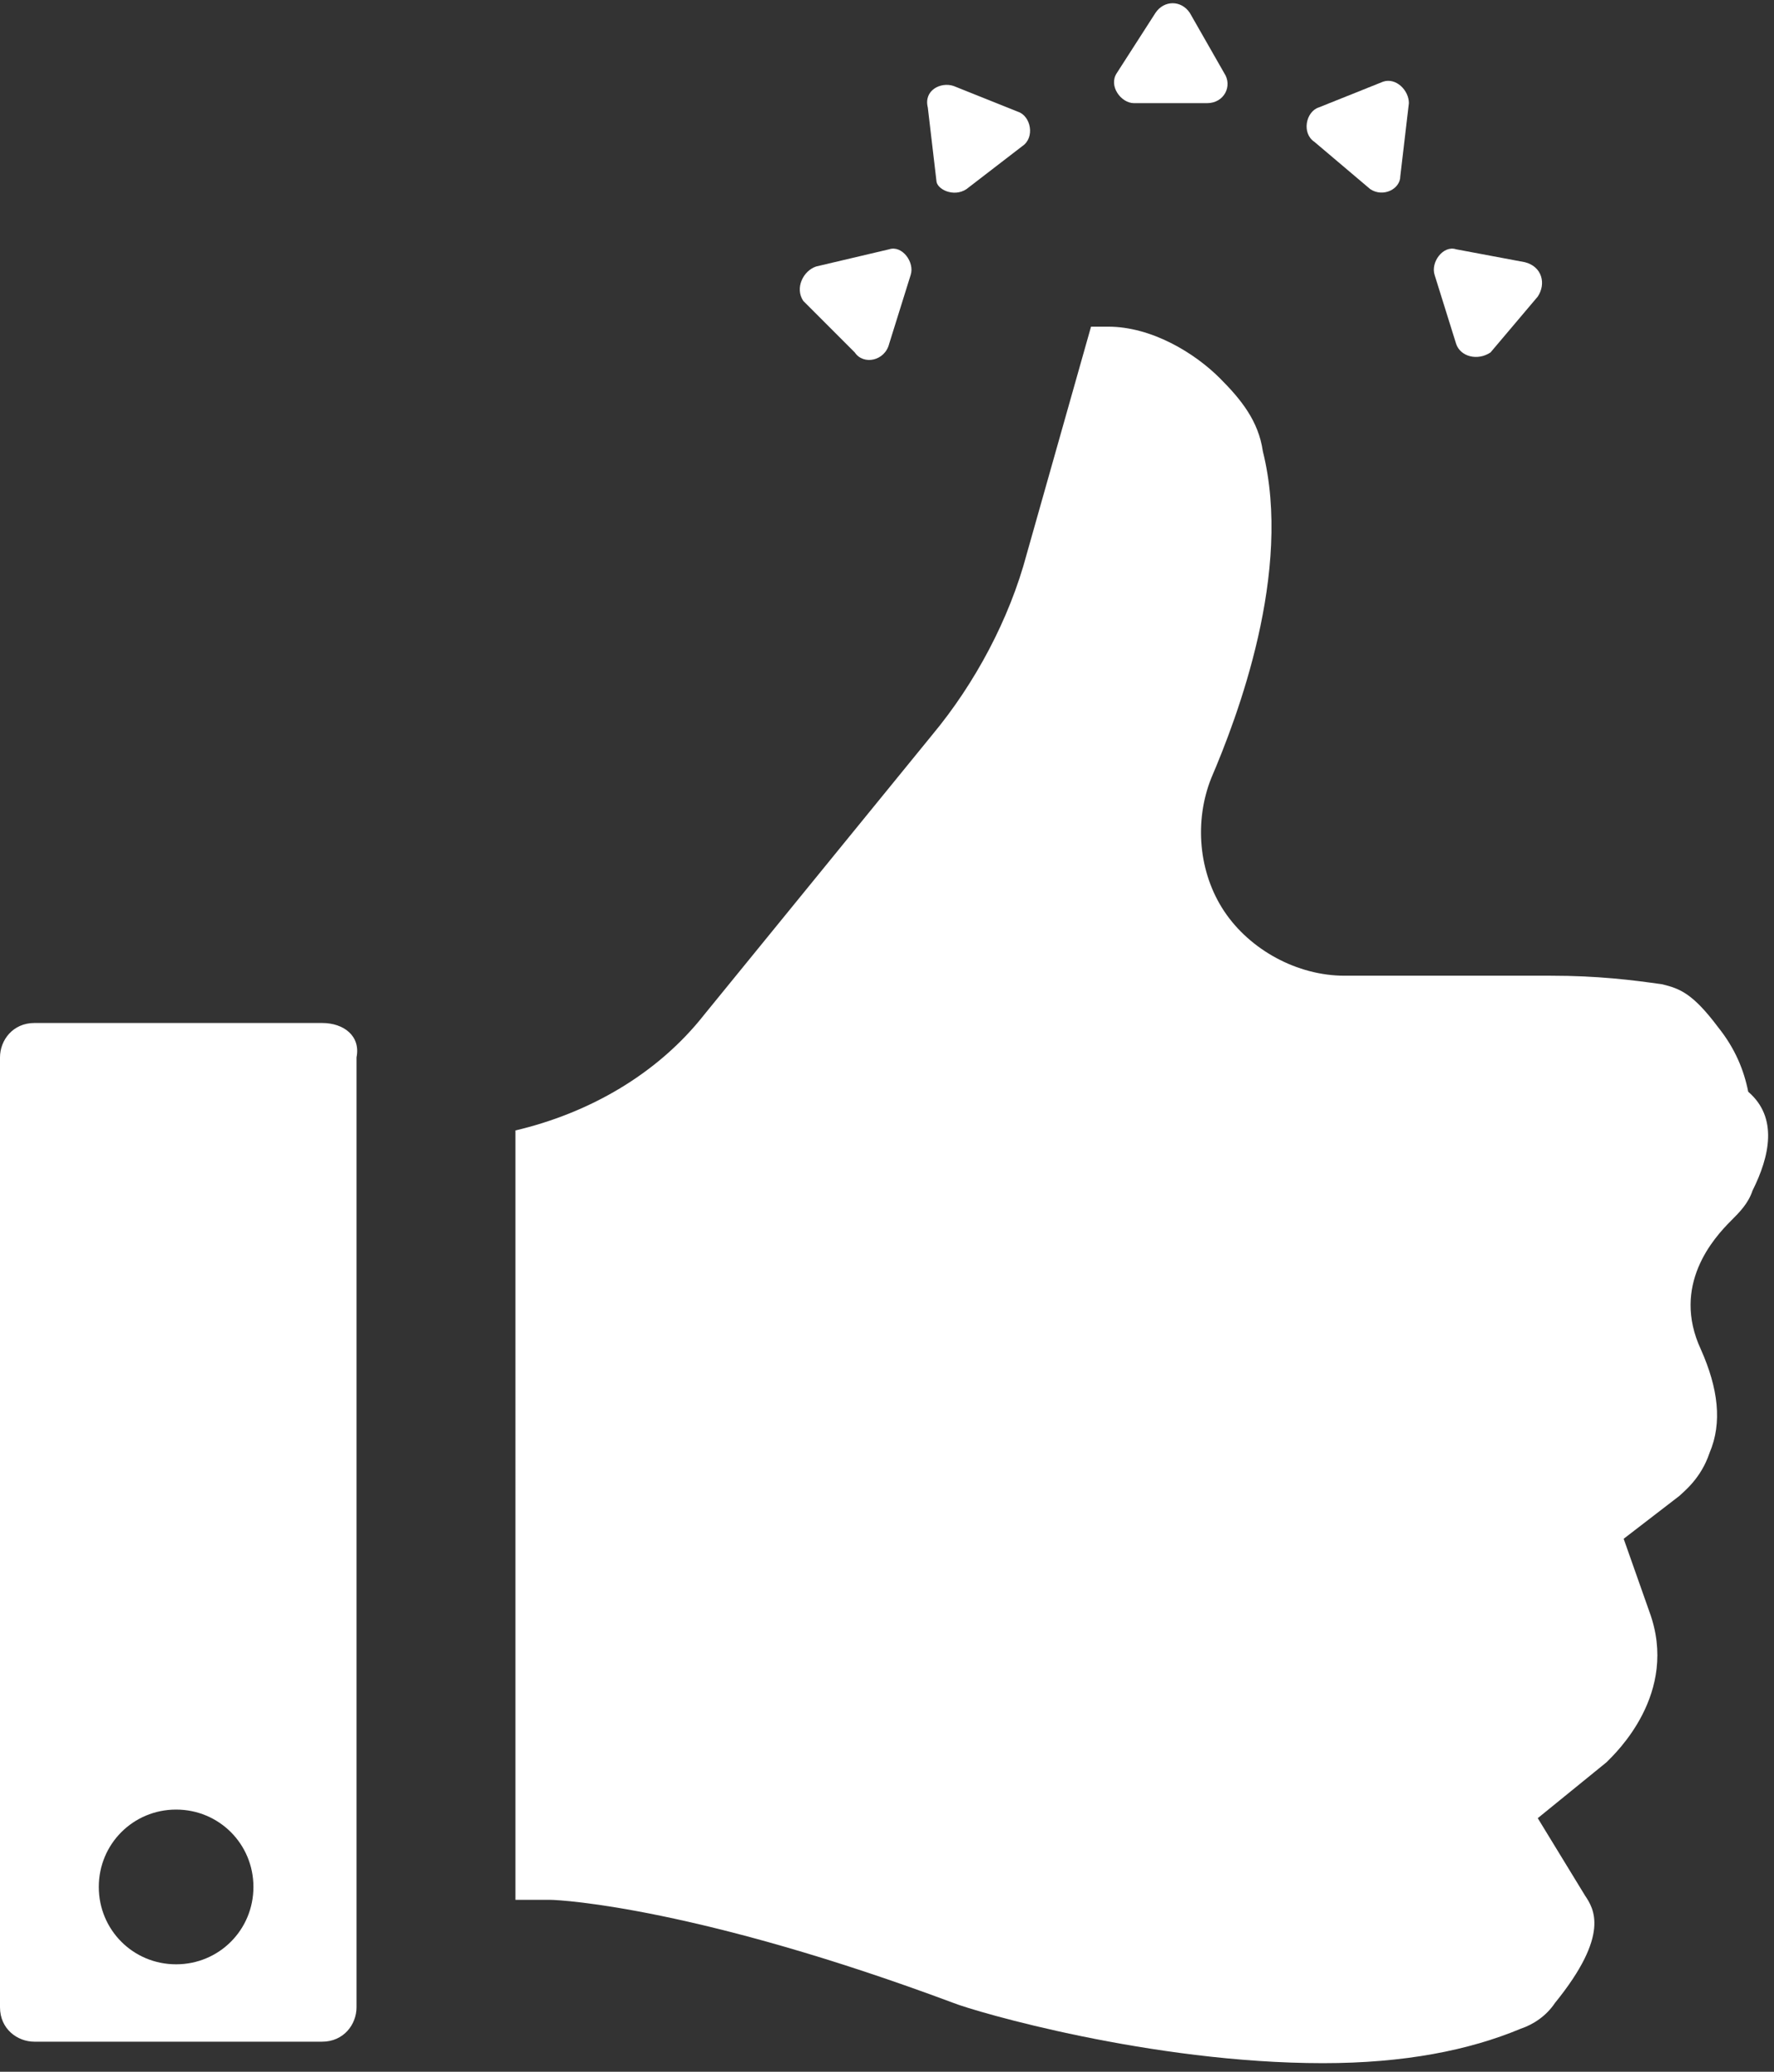 <?xml version="1.0" encoding="utf-8"?>
<!-- Generator: Adobe Illustrator 26.3.1, SVG Export Plug-In . SVG Version: 6.00 Build 0)  -->
<svg version="1.1" id="レイヤー_1" xmlns="http://www.w3.org/2000/svg" xmlns:xlink="http://www.w3.org/1999/xlink" x="0px"
	 y="0px" width="41.3px" height="48.2px" viewBox="0 0 41.3 48.2" style="enable-background:new 0 0 41.3 48.2;"
	 xml:space="preserve">
<rect x="0" y="0" width="41.3" height="48.2" fill="#333333" stroke="none"/>
<style type="text/css">
	.st0{fill:#FFFFFF;}
</style>
<g>
	<path class="st0" d="M40.8,27.7c-0.1,0.3-0.3,0.5-0.5,0.7l0,0c-0.4,0.4-1.4,1.5-0.7,3c0.4,0.9,0.5,1.7,0.2,2.4
		c-0.2,0.6-0.6,0.9-0.7,1l-1.3,1l0.6,1.7c0.7,1.9-0.8,3.3-1,3.5l-1.6,1.3l1.1,1.8c0.2,0.3,0.6,0.9-0.7,2.5c-0.2,0.3-0.5,0.5-0.8,0.6
		c-1.2,0.5-2.7,0.8-4.6,0.8c-4,0-8.1-1.2-8.6-1.4c-5.9-2.2-9.1-2.4-9.4-2.4l-0.1,0h-0.1h-0.6V26.3c1.7-0.4,3.3-1.3,4.4-2.7l5.3-6.5
		c1-1.2,1.8-2.7,2.2-4.2l1.5-5.3c0,0,0.1,0,0.1,0c0.1,0,0.2,0,0.3,0c1,0,2,0.6,2.6,1.2c0.5,0.5,0.9,1,1,1.7c0.7,2.8-0.6,6.2-1.2,7.6
		c-0.4,1-0.3,2.2,0.3,3.1c0.6,0.9,1.7,1.5,2.8,1.5l3.9,0l0,0l0,0c0.3,0,0.6,0,0.9,0c1.1,0,1.9,0.1,2.6,0.2c0.4,0.1,0.7,0.2,1.3,1
		c0.4,0.5,0.6,1,0.7,1.5C41.4,26,41.2,26.9,40.8,27.7z"/>
	<path class="st0" d="M7.5,23.8H0.8c-0.5,0-0.8,0.4-0.8,0.8v22.1c0,0.5,0.4,0.8,0.8,0.8h6.7c0.5,0,0.8-0.4,0.8-0.8V24.6
		C8.4,24.1,8,23.8,7.5,23.8z M4.1,45.7c-1,0-1.8-0.8-1.8-1.8c0-1,0.8-1.8,1.8-1.8s1.8,0.8,1.8,1.8C5.9,44.9,5.1,45.7,4.1,45.7z"/>
	<path class="st0" d="M26.4,2.4h1.7c0.4,0,0.6-0.4,0.4-0.7l-0.8-1.4c-0.2-0.3-0.6-0.3-0.8,0L26,1.7C25.8,2,26.1,2.4,26.4,2.4z"/>
	<path class="st0" d="M31.9,4.4c0.3,0.2,0.7,0,0.7-0.3l0.2-1.7c0-0.3-0.3-0.6-0.6-0.5l-1.5,0.6c-0.3,0.1-0.4,0.6-0.1,0.8L31.9,4.4z"
		/>
	<path class="st0" d="M33.9,8c0.1,0.3,0.5,0.4,0.8,0.2l1.1-1.3c0.2-0.3,0.1-0.7-0.3-0.8l-1.6-0.3c-0.3-0.1-0.6,0.3-0.5,0.6L33.9,8z"
		/>
	<path class="st0" d="M19.9,8.2c0.2,0.3,0.7,0.2,0.8-0.2l0.5-1.6c0.1-0.3-0.2-0.7-0.5-0.6L19,6.2c-0.3,0.1-0.5,0.5-0.3,0.8L19.9,8.2
		z"/>
	<path class="st0" d="M22.5,4.4l1.3-1c0.3-0.2,0.2-0.7-0.1-0.8l-1.5-0.6c-0.3-0.1-0.7,0.1-0.6,0.5l0.2,1.7
		C21.8,4.4,22.2,4.6,22.5,4.4z"/>
</g>
</svg>
